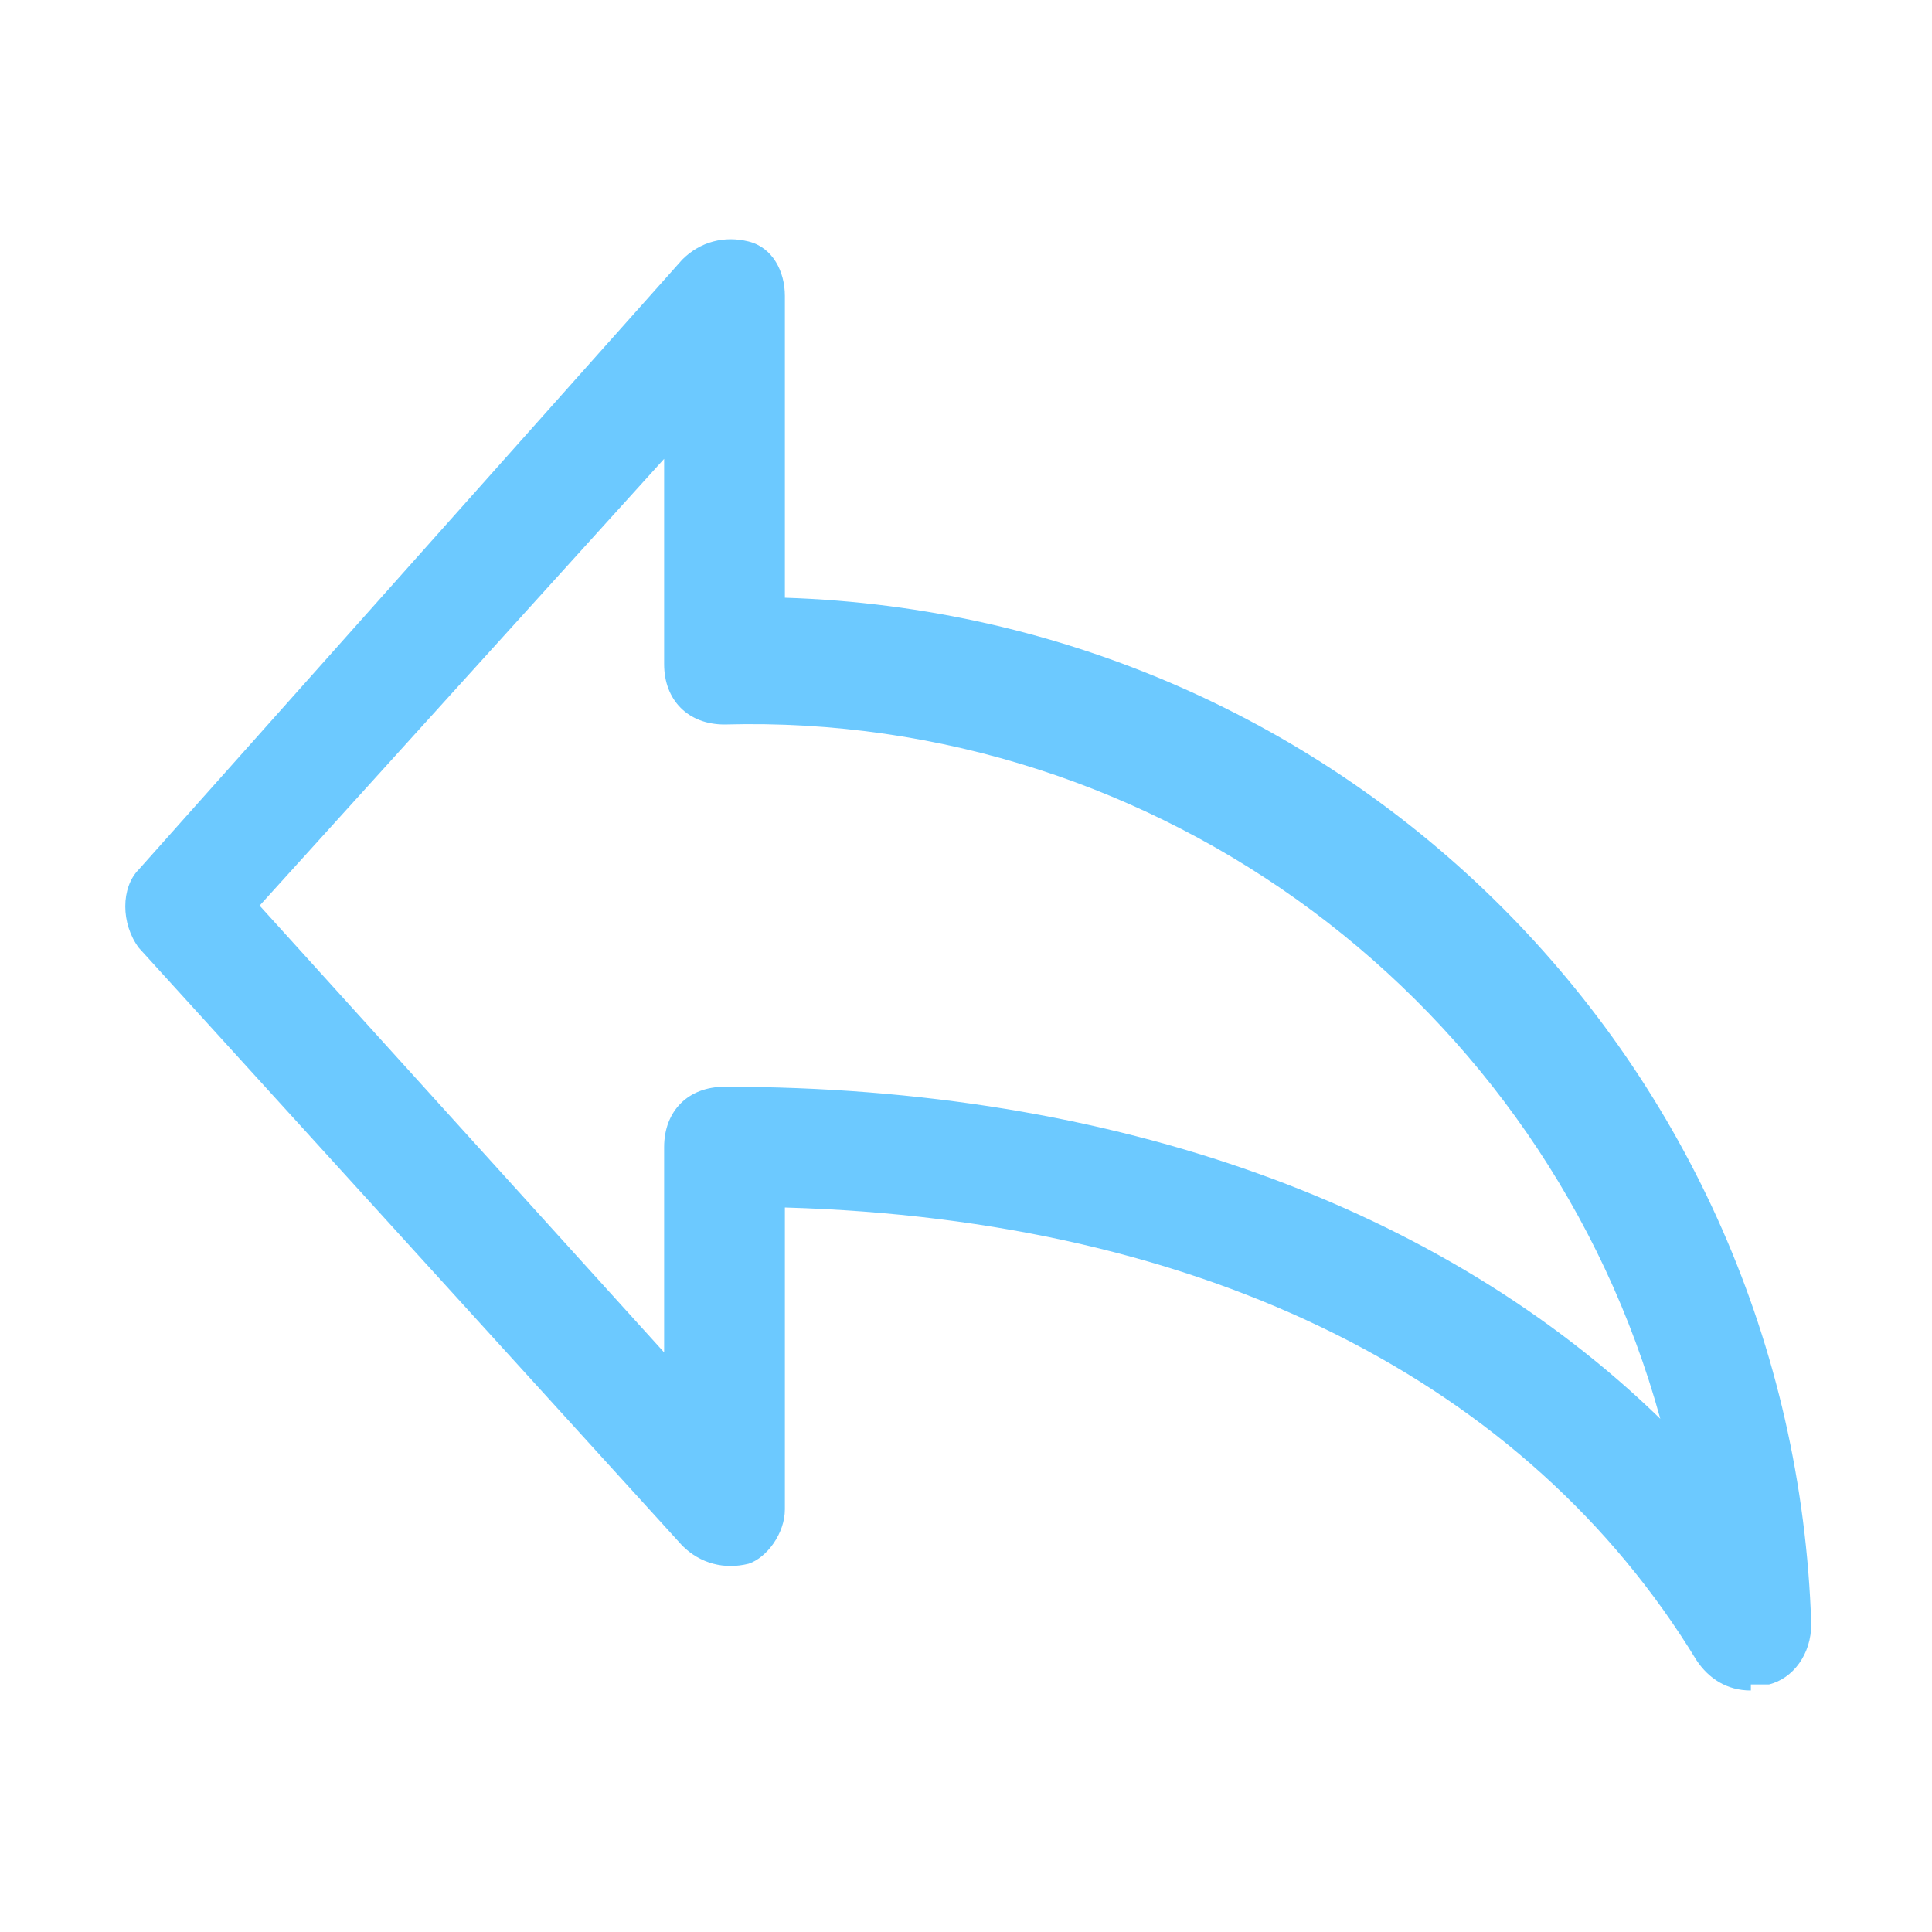 <?xml version="1.0" encoding="UTF-8"?>
<svg id="reply" xmlns="http://www.w3.org/2000/svg" version="1.1" viewBox="0 0 32 32">
  <!-- Generator: Adobe Illustrator 29.2.0, SVG Export Plug-In . SVG Version: 2.1.0 Build 108)  -->
  <defs>
    <style>
      .st0 {
        fill: #6cc9ff;
      }
    </style>
  </defs>
  <path class="st0" d="M29,28c-.4,0-.7-.2-.9-.5-2.8-4.6-8.1-7.3-15.1-7.5v5c0,.4-.3.8-.6.9-.4.1-.8,0-1.1-.3L2.3,15.7c-.3-.4-.3-1,0-1.3L11.3,4.3c.3-.3.7-.4,1.1-.3.4.1.6.5.6.9v5c9.3.3,16.7,7.7,17,17,0,.5-.3.9-.7,1,0,0-.2,0-.3,0ZM12,18c6.5,0,11.9,2,15.5,5.5-1.9-6.9-8.3-11.7-15.5-11.5-.6,0-1-.4-1-1v-3.4l-6.7,7.4,6.7,7.4v-3.4c0-.6.4-1,1-1Z"/>
</svg>